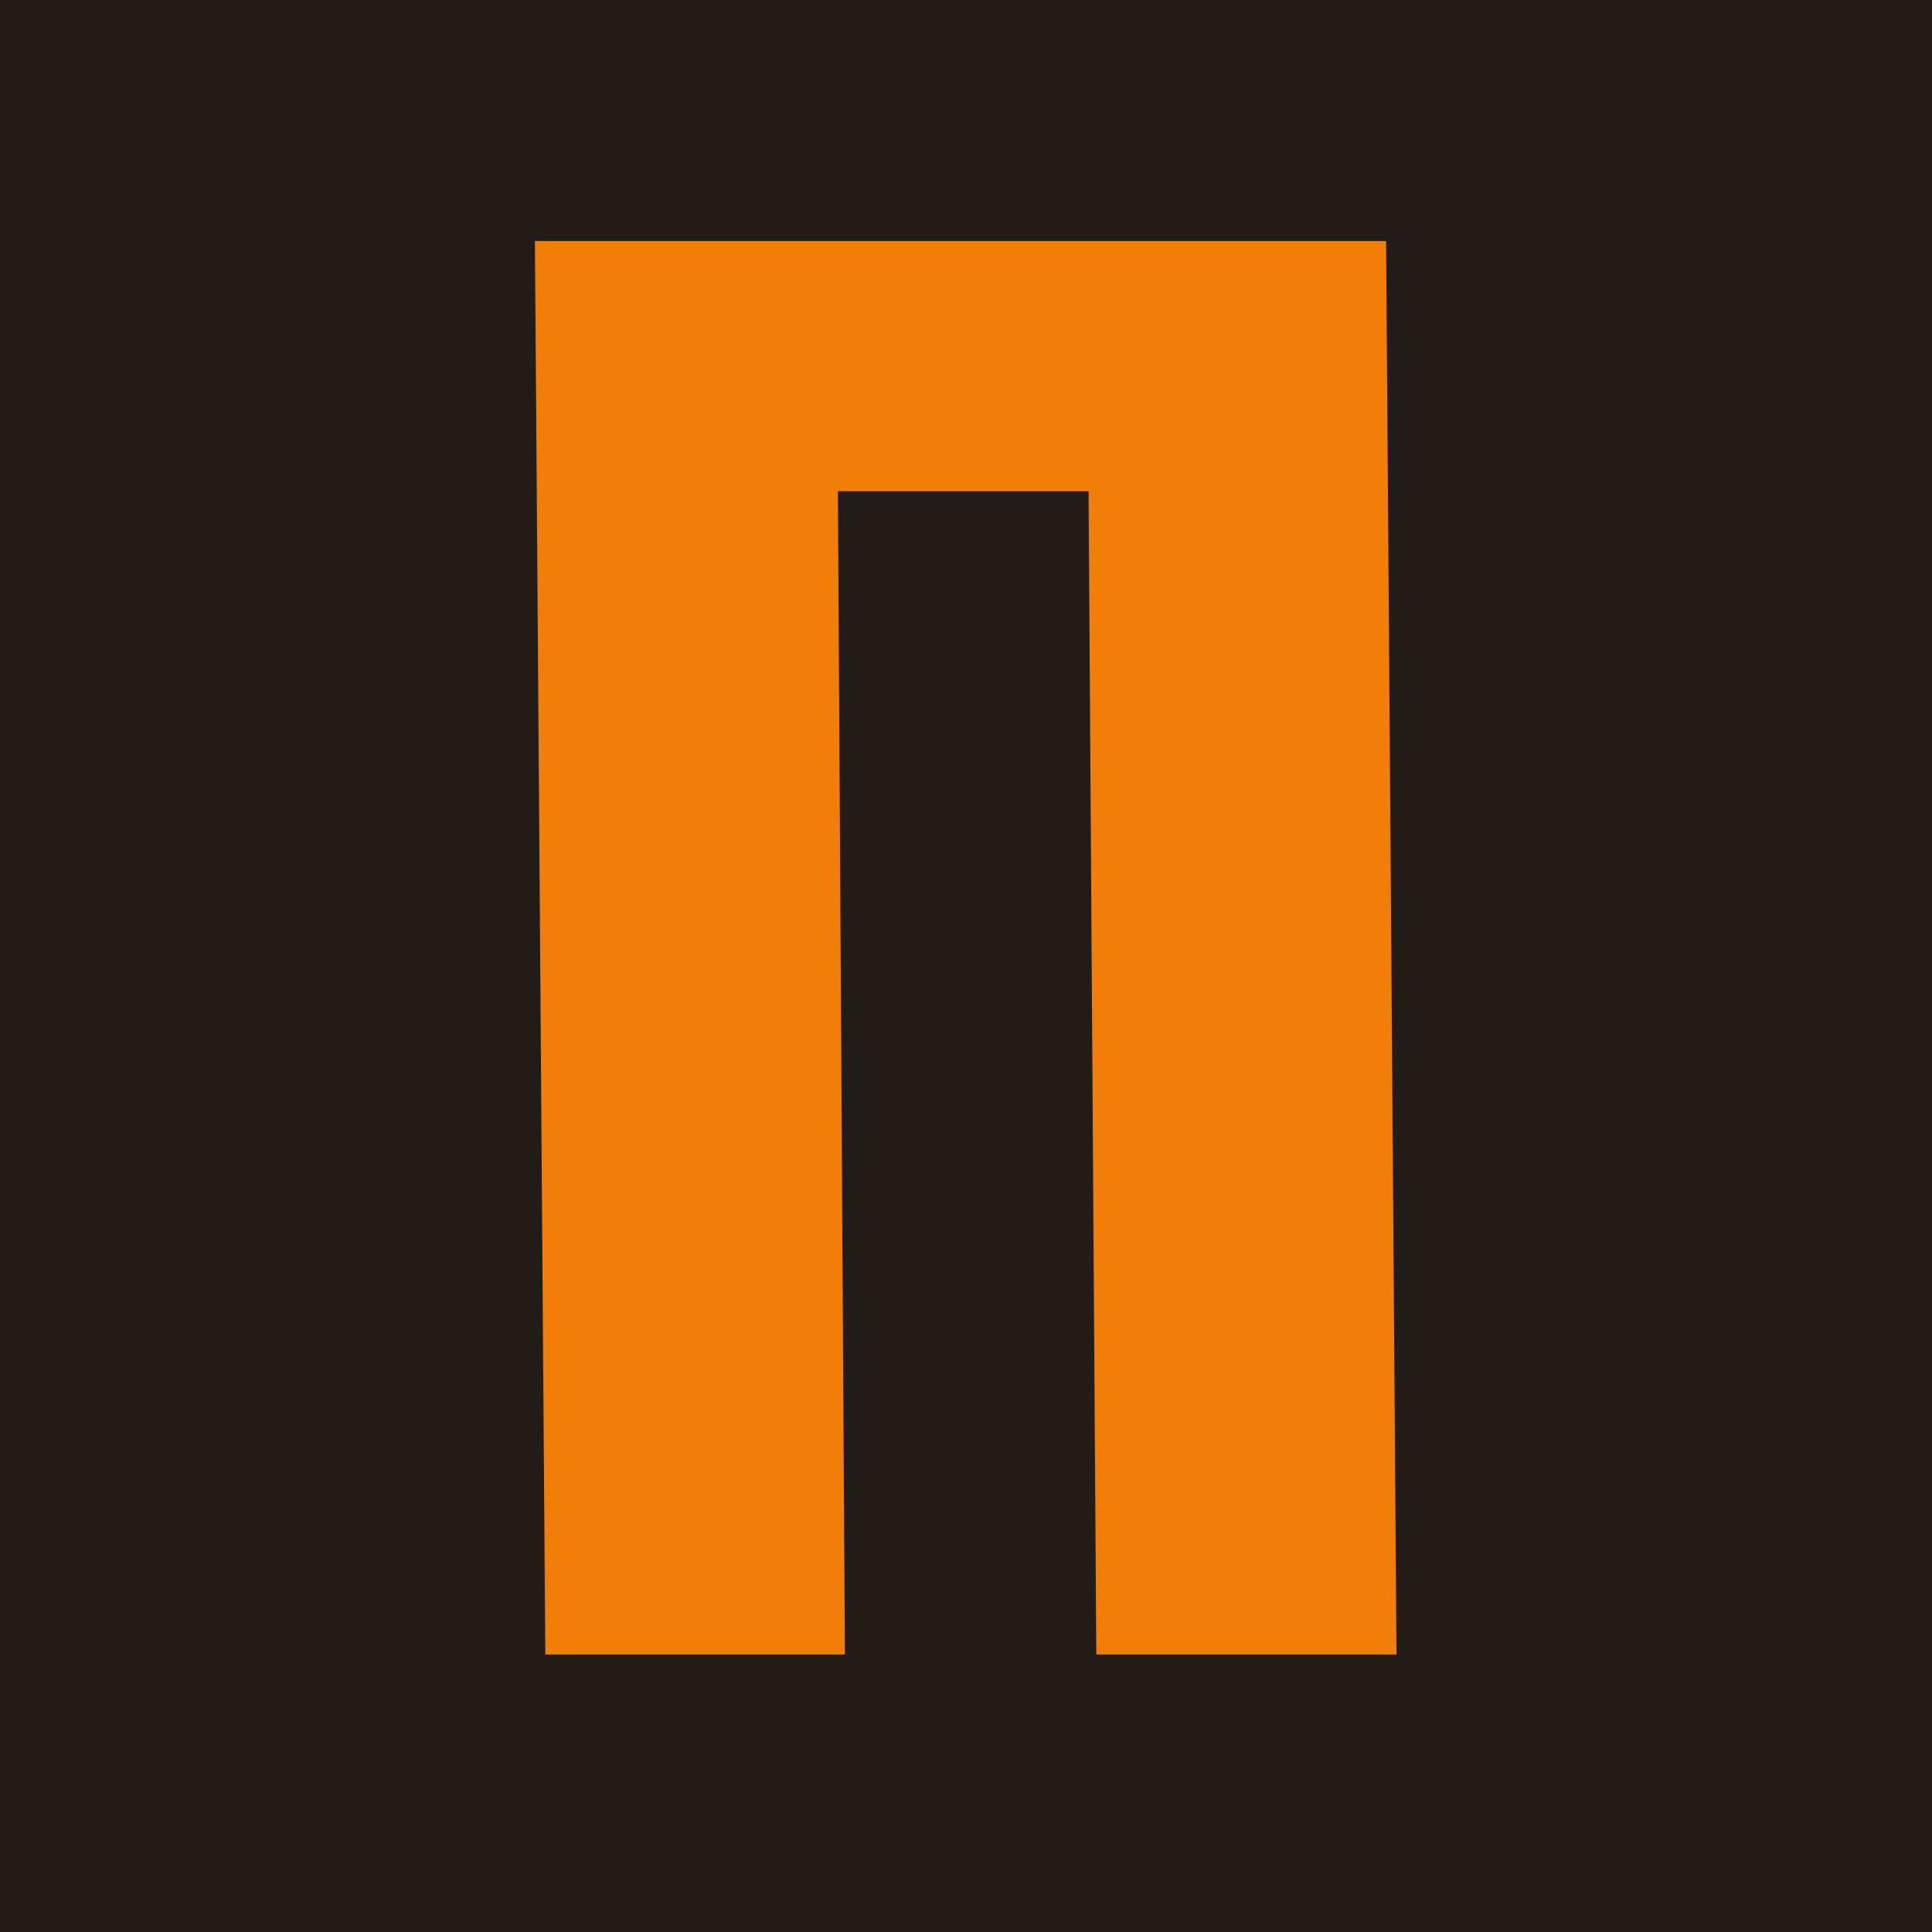 <?xml version="1.0" encoding="UTF-8"?> <svg xmlns="http://www.w3.org/2000/svg" width="16" height="16" viewBox="0 0 16 16" fill="none"><g clip-path="url(#clip0_302_7486)"><path d="M16 0H0V16H16V0Z" fill="#211C17"></path><path d="M4.516 13.702H6.997L6.939 4.068H9.015L9.079 13.702H11.565L11.479 1.996H4.43L4.516 13.702Z" fill="#F07E09"></path></g><defs><clipPath id="clip0_302_7486"><rect width="16" height="16" fill="white"></rect></clipPath></defs></svg> 